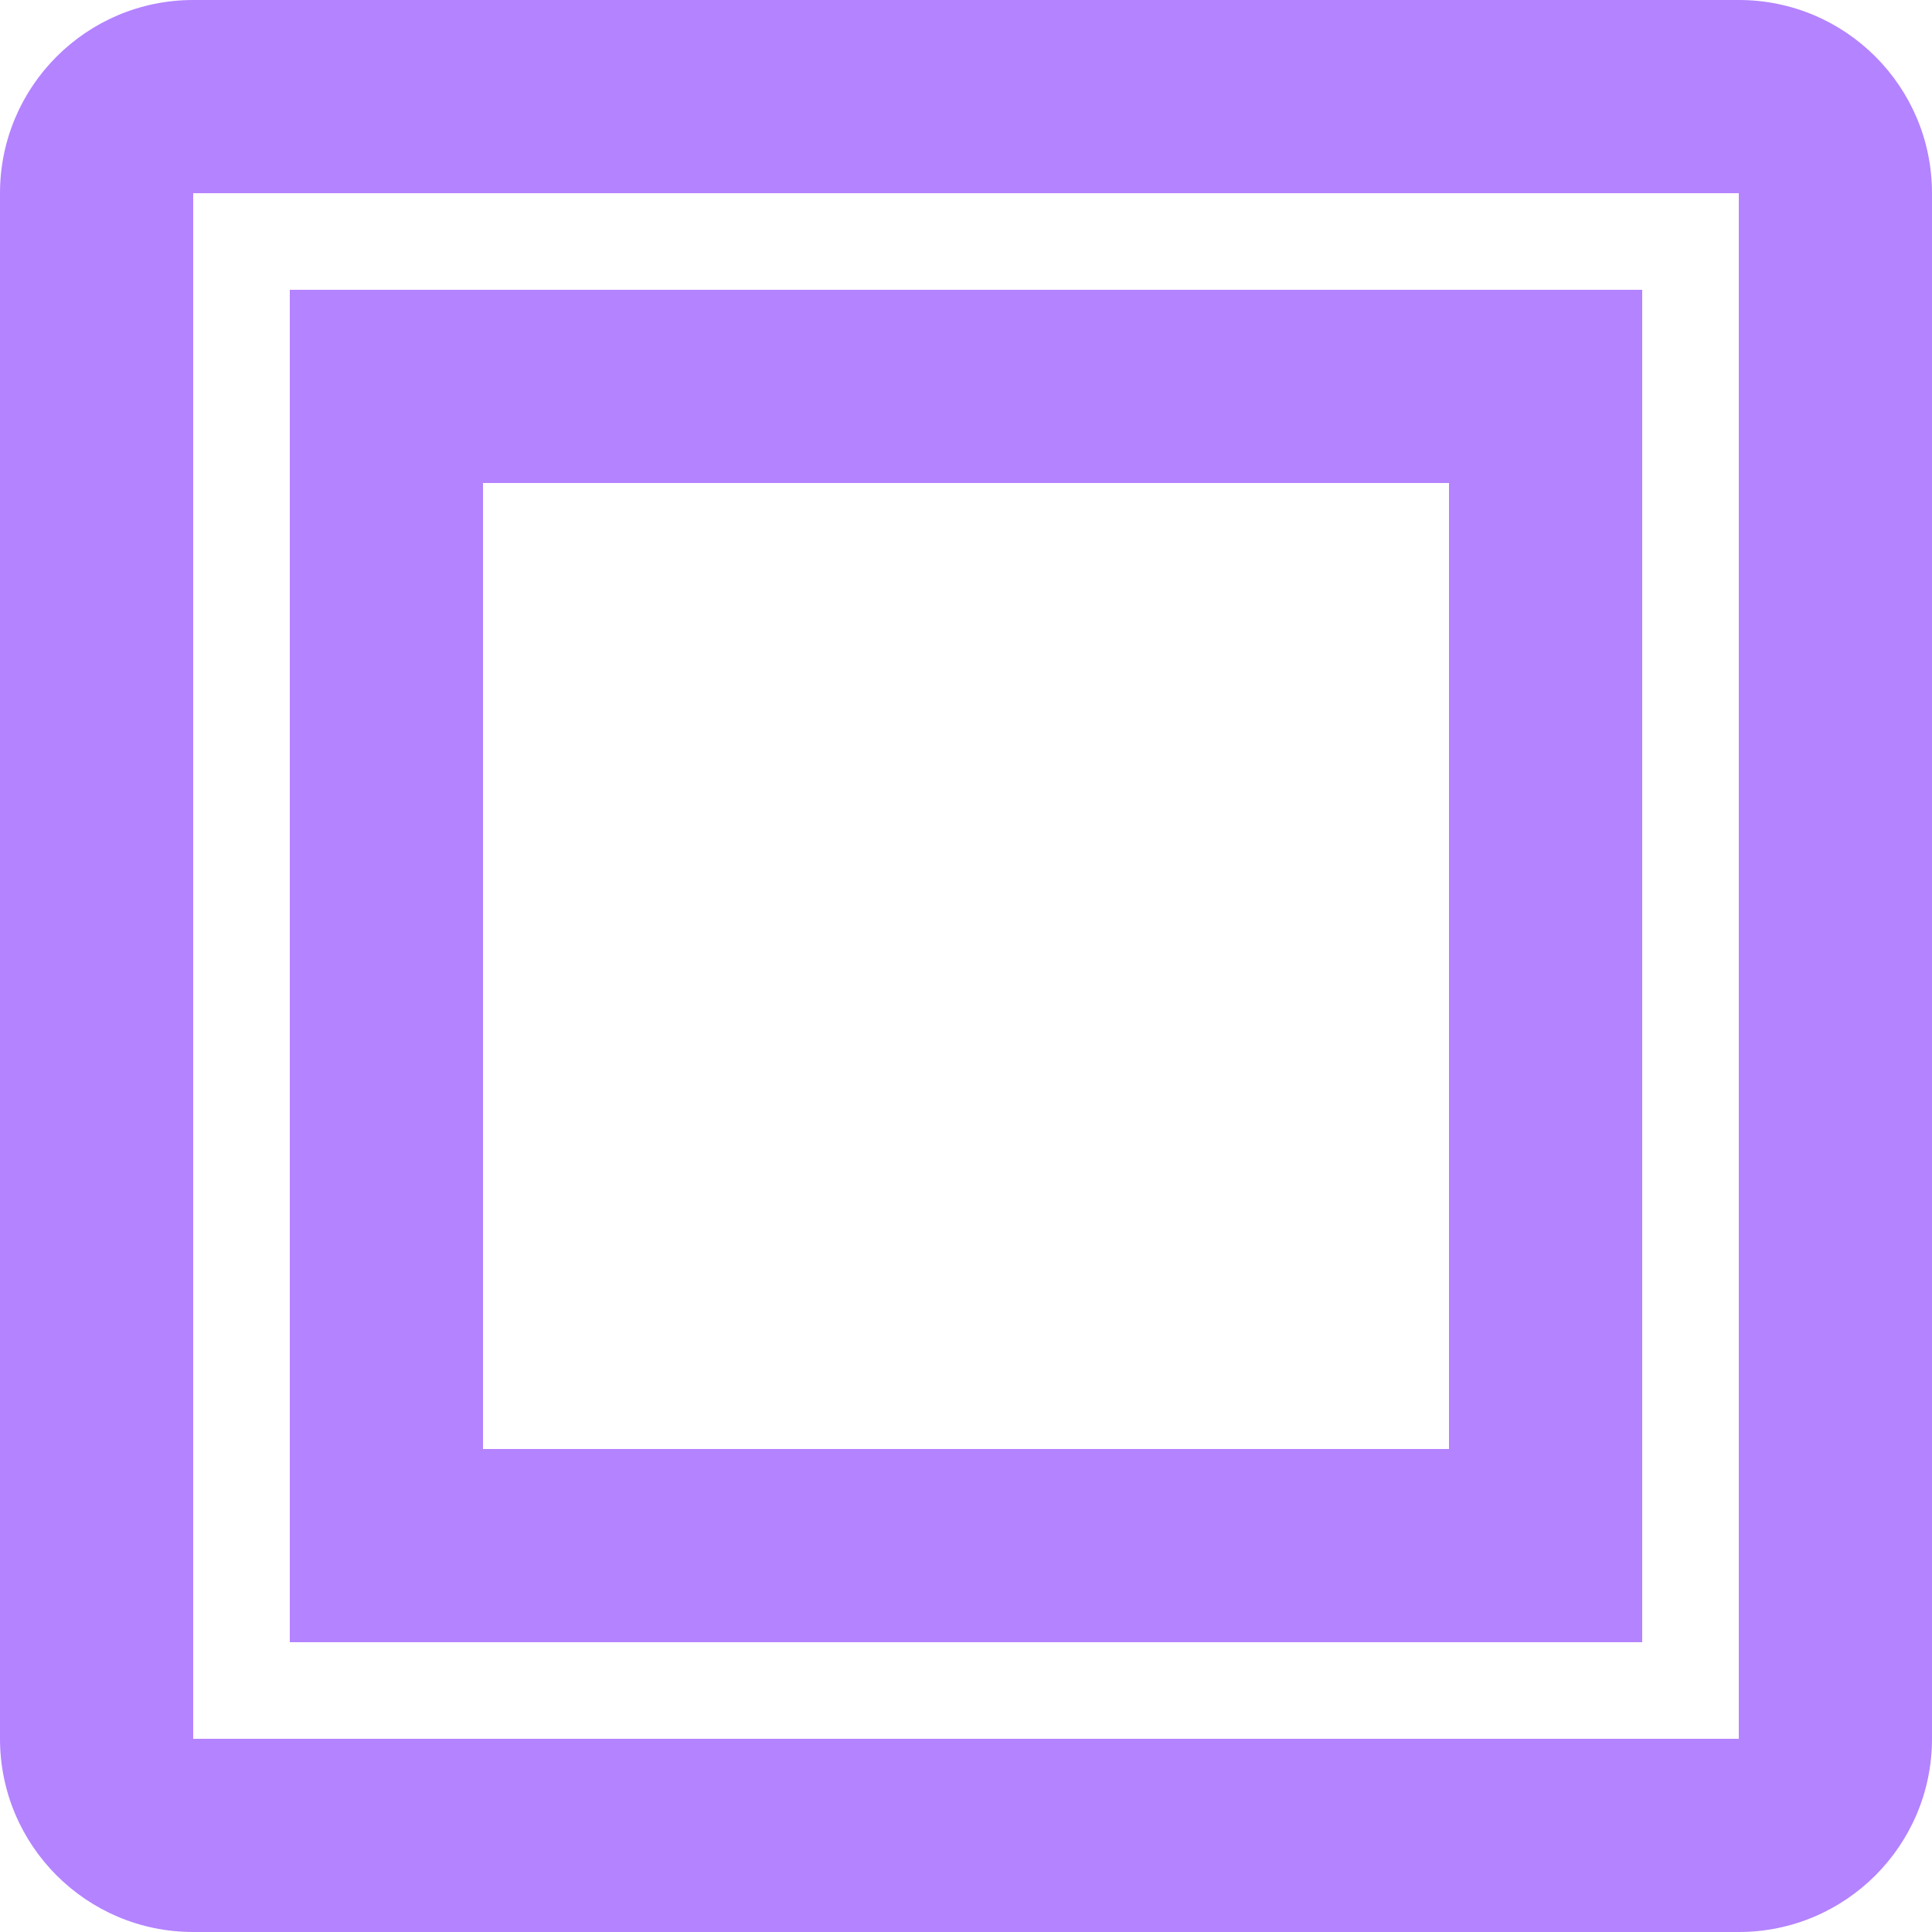 <svg width="37" height="37" viewBox="0 0 37 37" fill="none" xmlns="http://www.w3.org/2000/svg">
<path fill-rule="evenodd" clip-rule="evenodd" d="M3.7 0H33.3C35.343 0 37 1.657 37 3.7V33.3C37 35.343 35.343 37 33.3 37H3.7C1.657 37 0 35.343 0 33.3V3.7C0 1.657 1.657 0 3.7 0ZM3.7 3.7V33.3H33.3V3.7H3.7ZM5.55 5.55H31.45V31.45H5.55V5.55ZM9.25 9.25V27.75H27.75V9.25H9.25Z" fill="#B483FF"/>
</svg>
